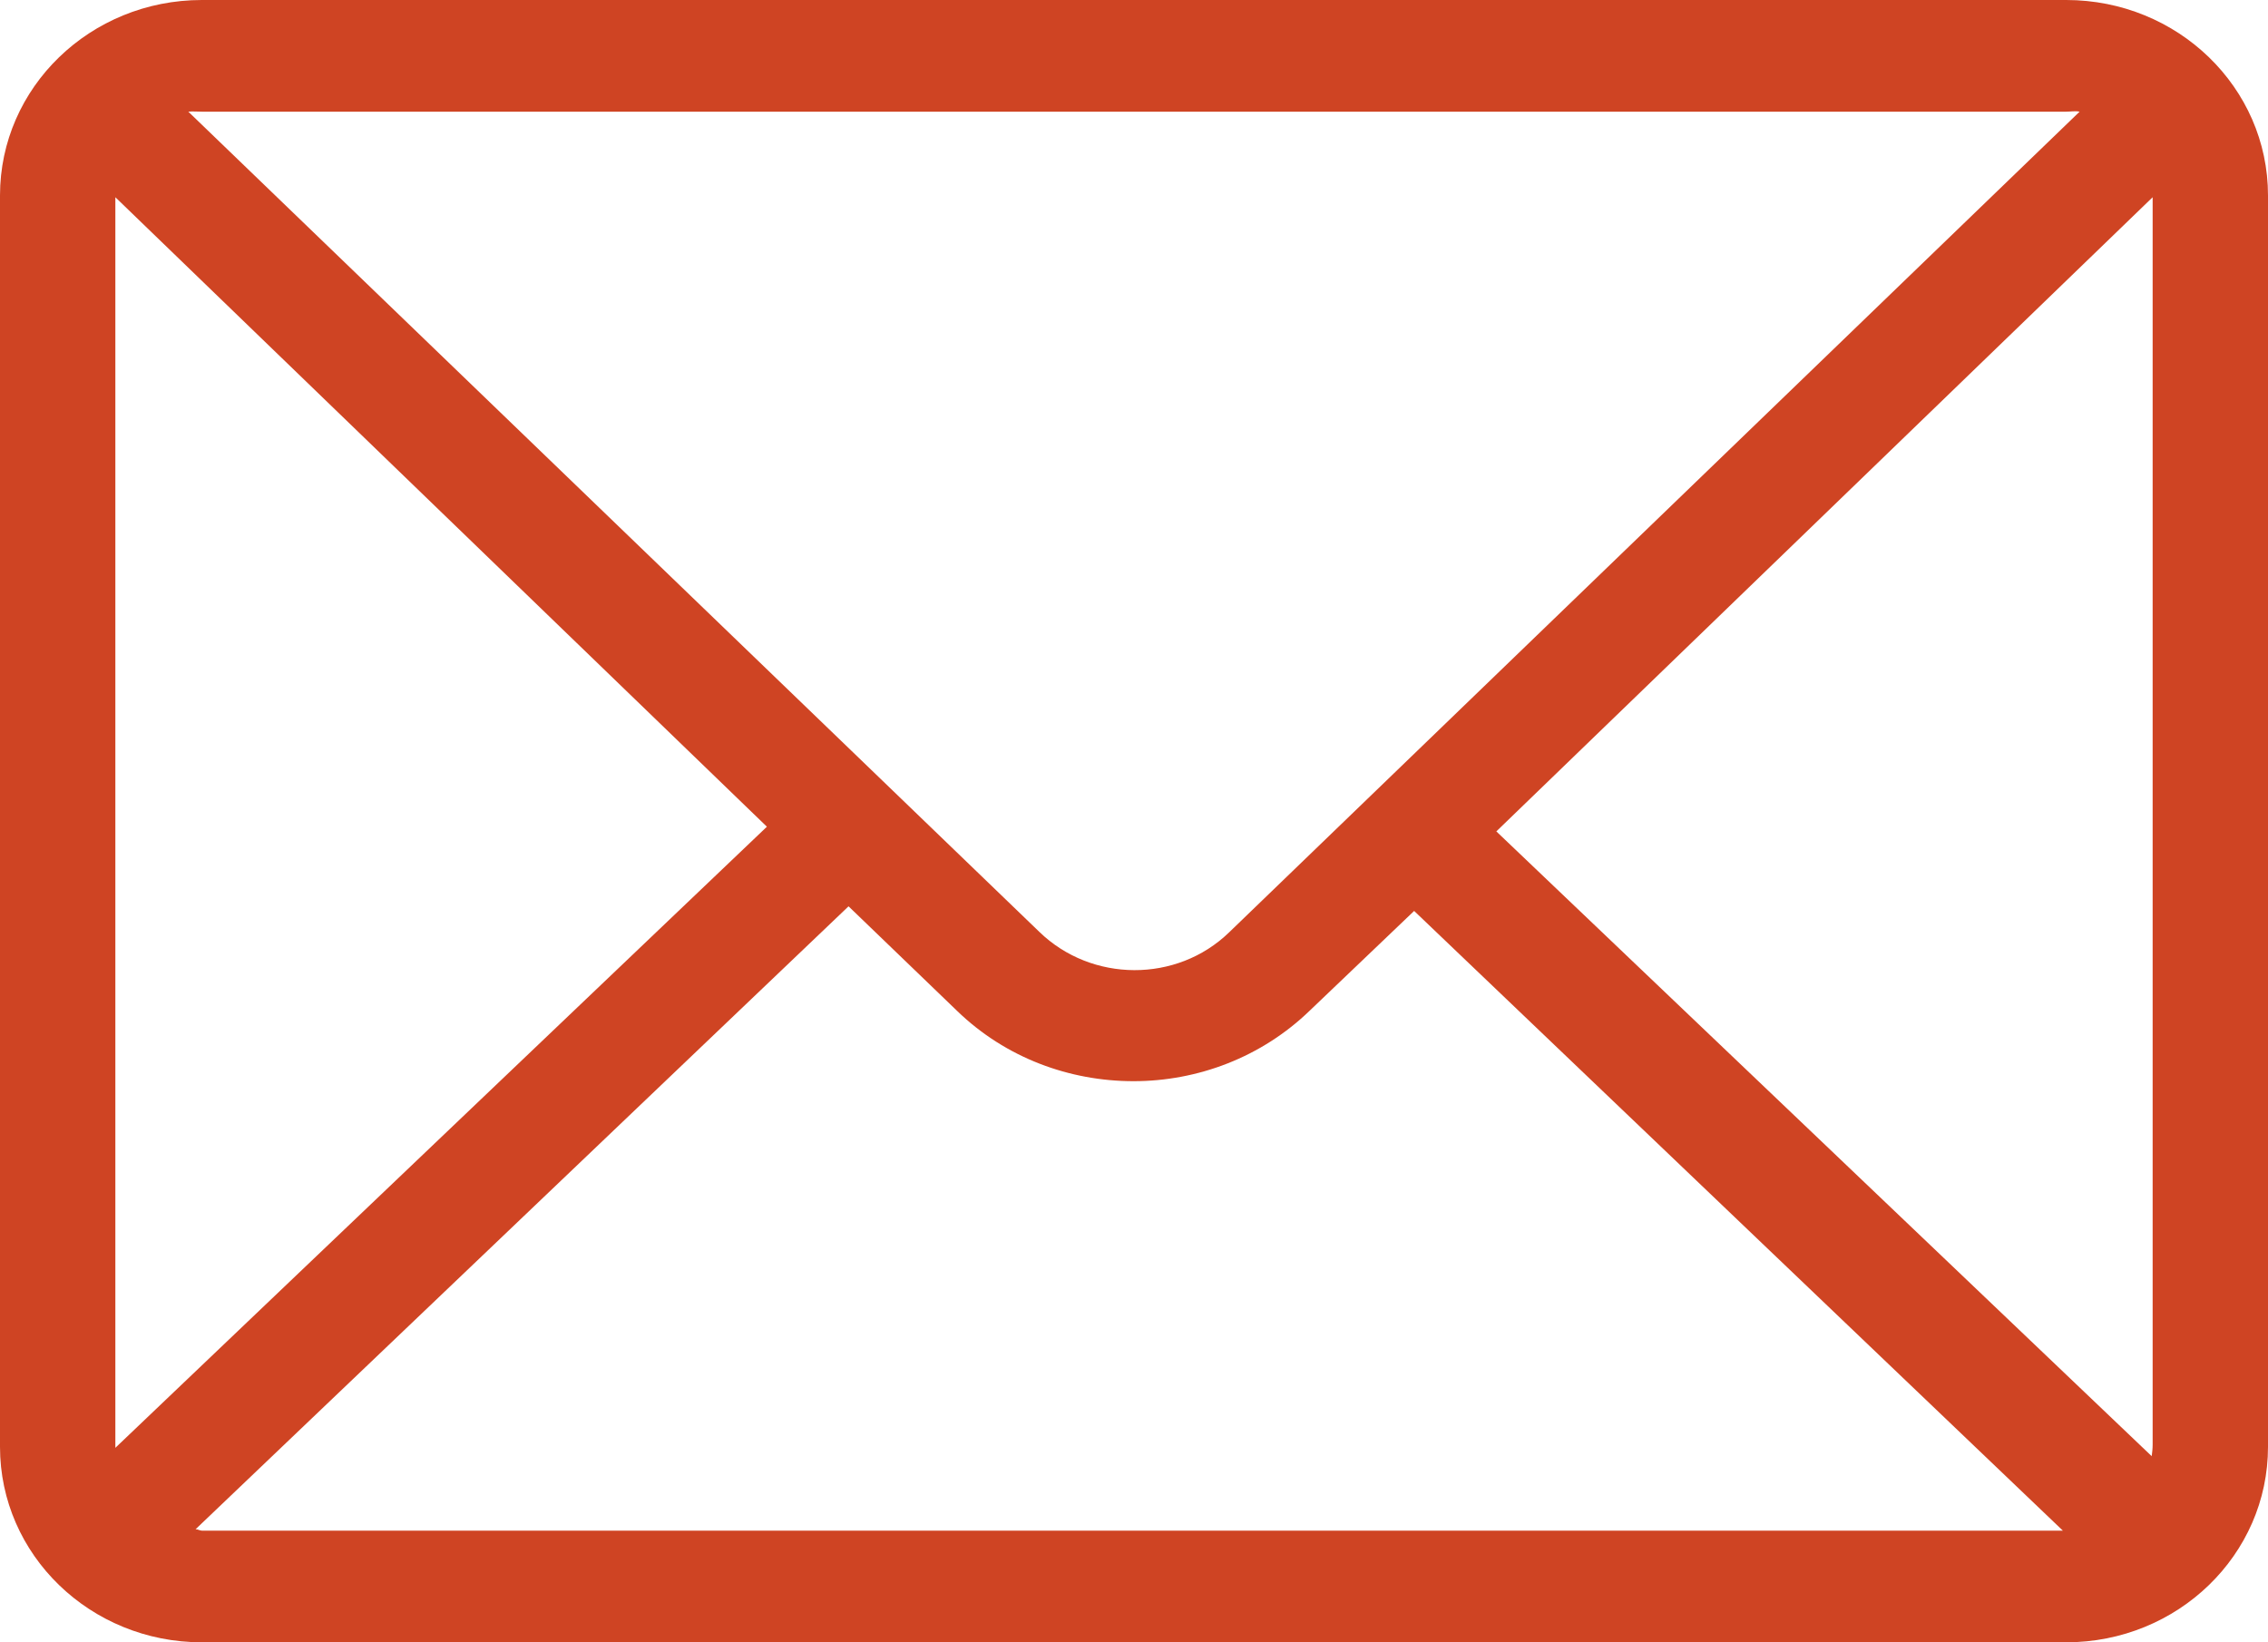 <svg width="29" height="21" viewBox="0 0 29 21" fill="none" xmlns="http://www.w3.org/2000/svg">
<path d="M29 2.499C29 1.118 27.845 0 26.419 0H2.581C1.155 0 0 1.118 0 2.499V18.501C0 19.882 1.155 21 2.581 21H26.419C27.845 21 29 19.882 29 18.501V2.499ZM27.513 18.62L19.133 10.631L27.525 2.522V18.472C27.525 18.525 27.519 18.573 27.513 18.62ZM26.419 1.428C26.475 1.428 26.536 1.416 26.591 1.428L15.716 11.922C15.047 12.57 13.959 12.564 13.29 11.916L2.408 1.428C2.464 1.422 2.519 1.428 2.581 1.428H26.419ZM1.475 18.513C1.475 18.501 1.475 18.484 1.475 18.472V2.522L9.806 10.571L1.475 18.513ZM2.501 19.554L10.85 11.589L12.239 12.927C12.86 13.528 13.677 13.825 14.494 13.825C15.311 13.825 16.128 13.522 16.749 12.921L18.082 11.648L26.377 19.572H2.581C2.556 19.572 2.531 19.554 2.501 19.554Z" fill="#CF4423"/>
</svg>
